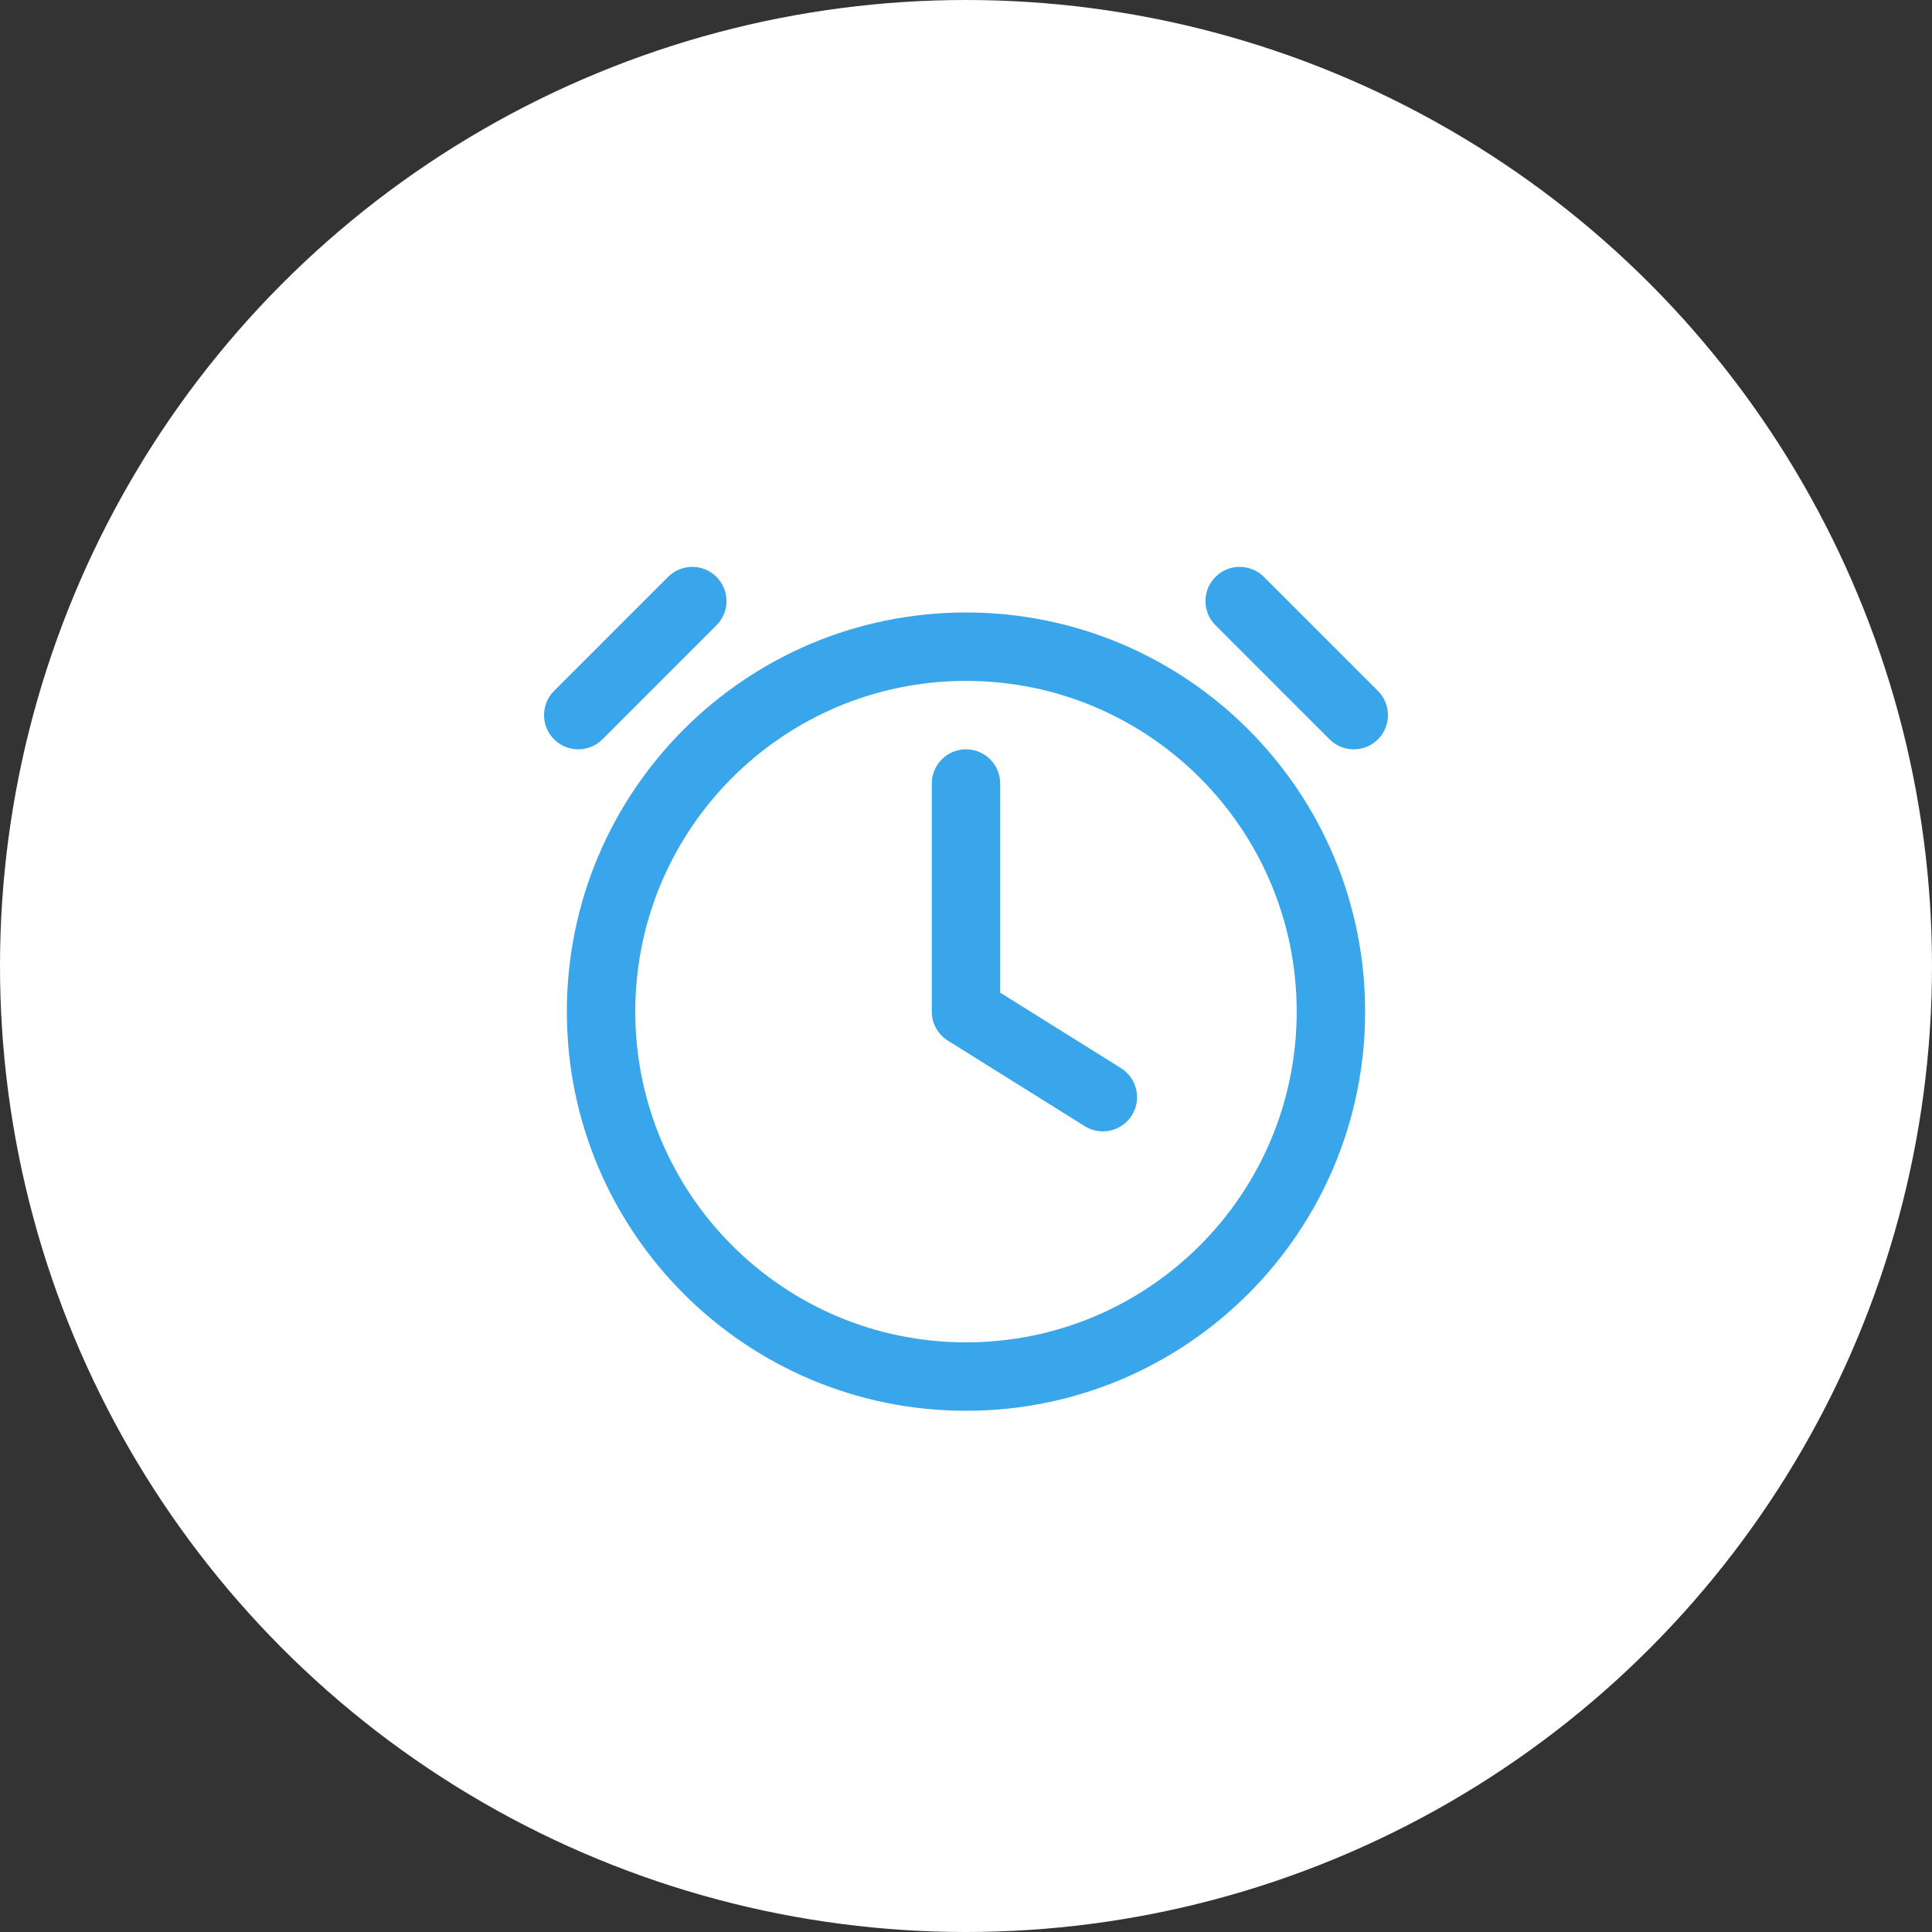 <?xml version="1.0" encoding="UTF-8"?> <svg xmlns="http://www.w3.org/2000/svg" width="60" height="60" viewBox="0 0 60 60" fill="none"><rect x="0" y="0" width="60" height="60" fill="#333333" stroke="none"/> <circle cx="30" cy="30" r="30" fill="white"></circle> <path fill-rule="evenodd" clip-rule="evenodd" d="M30 21.146C24.327 21.146 19.729 25.745 19.729 31.417C19.729 37.089 24.327 41.688 30 41.688C35.672 41.688 40.27 37.089 40.27 31.417C40.27 25.745 35.672 21.146 30 21.146ZM17.604 31.417C17.604 24.571 23.154 19.021 30 19.021C36.846 19.021 42.395 24.571 42.395 31.417C42.395 38.263 36.846 43.813 30 43.813C23.154 43.813 17.604 38.263 17.604 31.417Z" fill="#39A6EB"></path> <path fill-rule="evenodd" clip-rule="evenodd" d="M30 23.271C30.587 23.271 31.062 23.747 31.062 24.334V30.828L34.813 33.172C35.31 33.483 35.462 34.139 35.151 34.636C34.84 35.134 34.184 35.285 33.687 34.974L29.437 32.318C29.126 32.124 28.937 31.783 28.937 31.417V24.334C28.937 23.747 29.413 23.271 30 23.271Z" fill="#39A6EB"></path> <path fill-rule="evenodd" clip-rule="evenodd" d="M22.251 17.916C22.666 18.331 22.666 19.003 22.251 19.418L18.709 22.96C18.294 23.375 17.622 23.375 17.207 22.96C16.792 22.545 16.792 21.872 17.207 21.457L20.748 17.916C21.163 17.501 21.836 17.501 22.251 17.916Z" fill="#39A6EB"></path> <path fill-rule="evenodd" clip-rule="evenodd" d="M37.748 17.916C37.333 18.331 37.333 19.003 37.748 19.418L41.29 22.96C41.705 23.375 42.378 23.375 42.793 22.96C43.208 22.545 43.208 21.872 42.793 21.457L39.251 17.916C38.836 17.501 38.163 17.501 37.748 17.916Z" fill="#39A6EB"></path> </svg> 